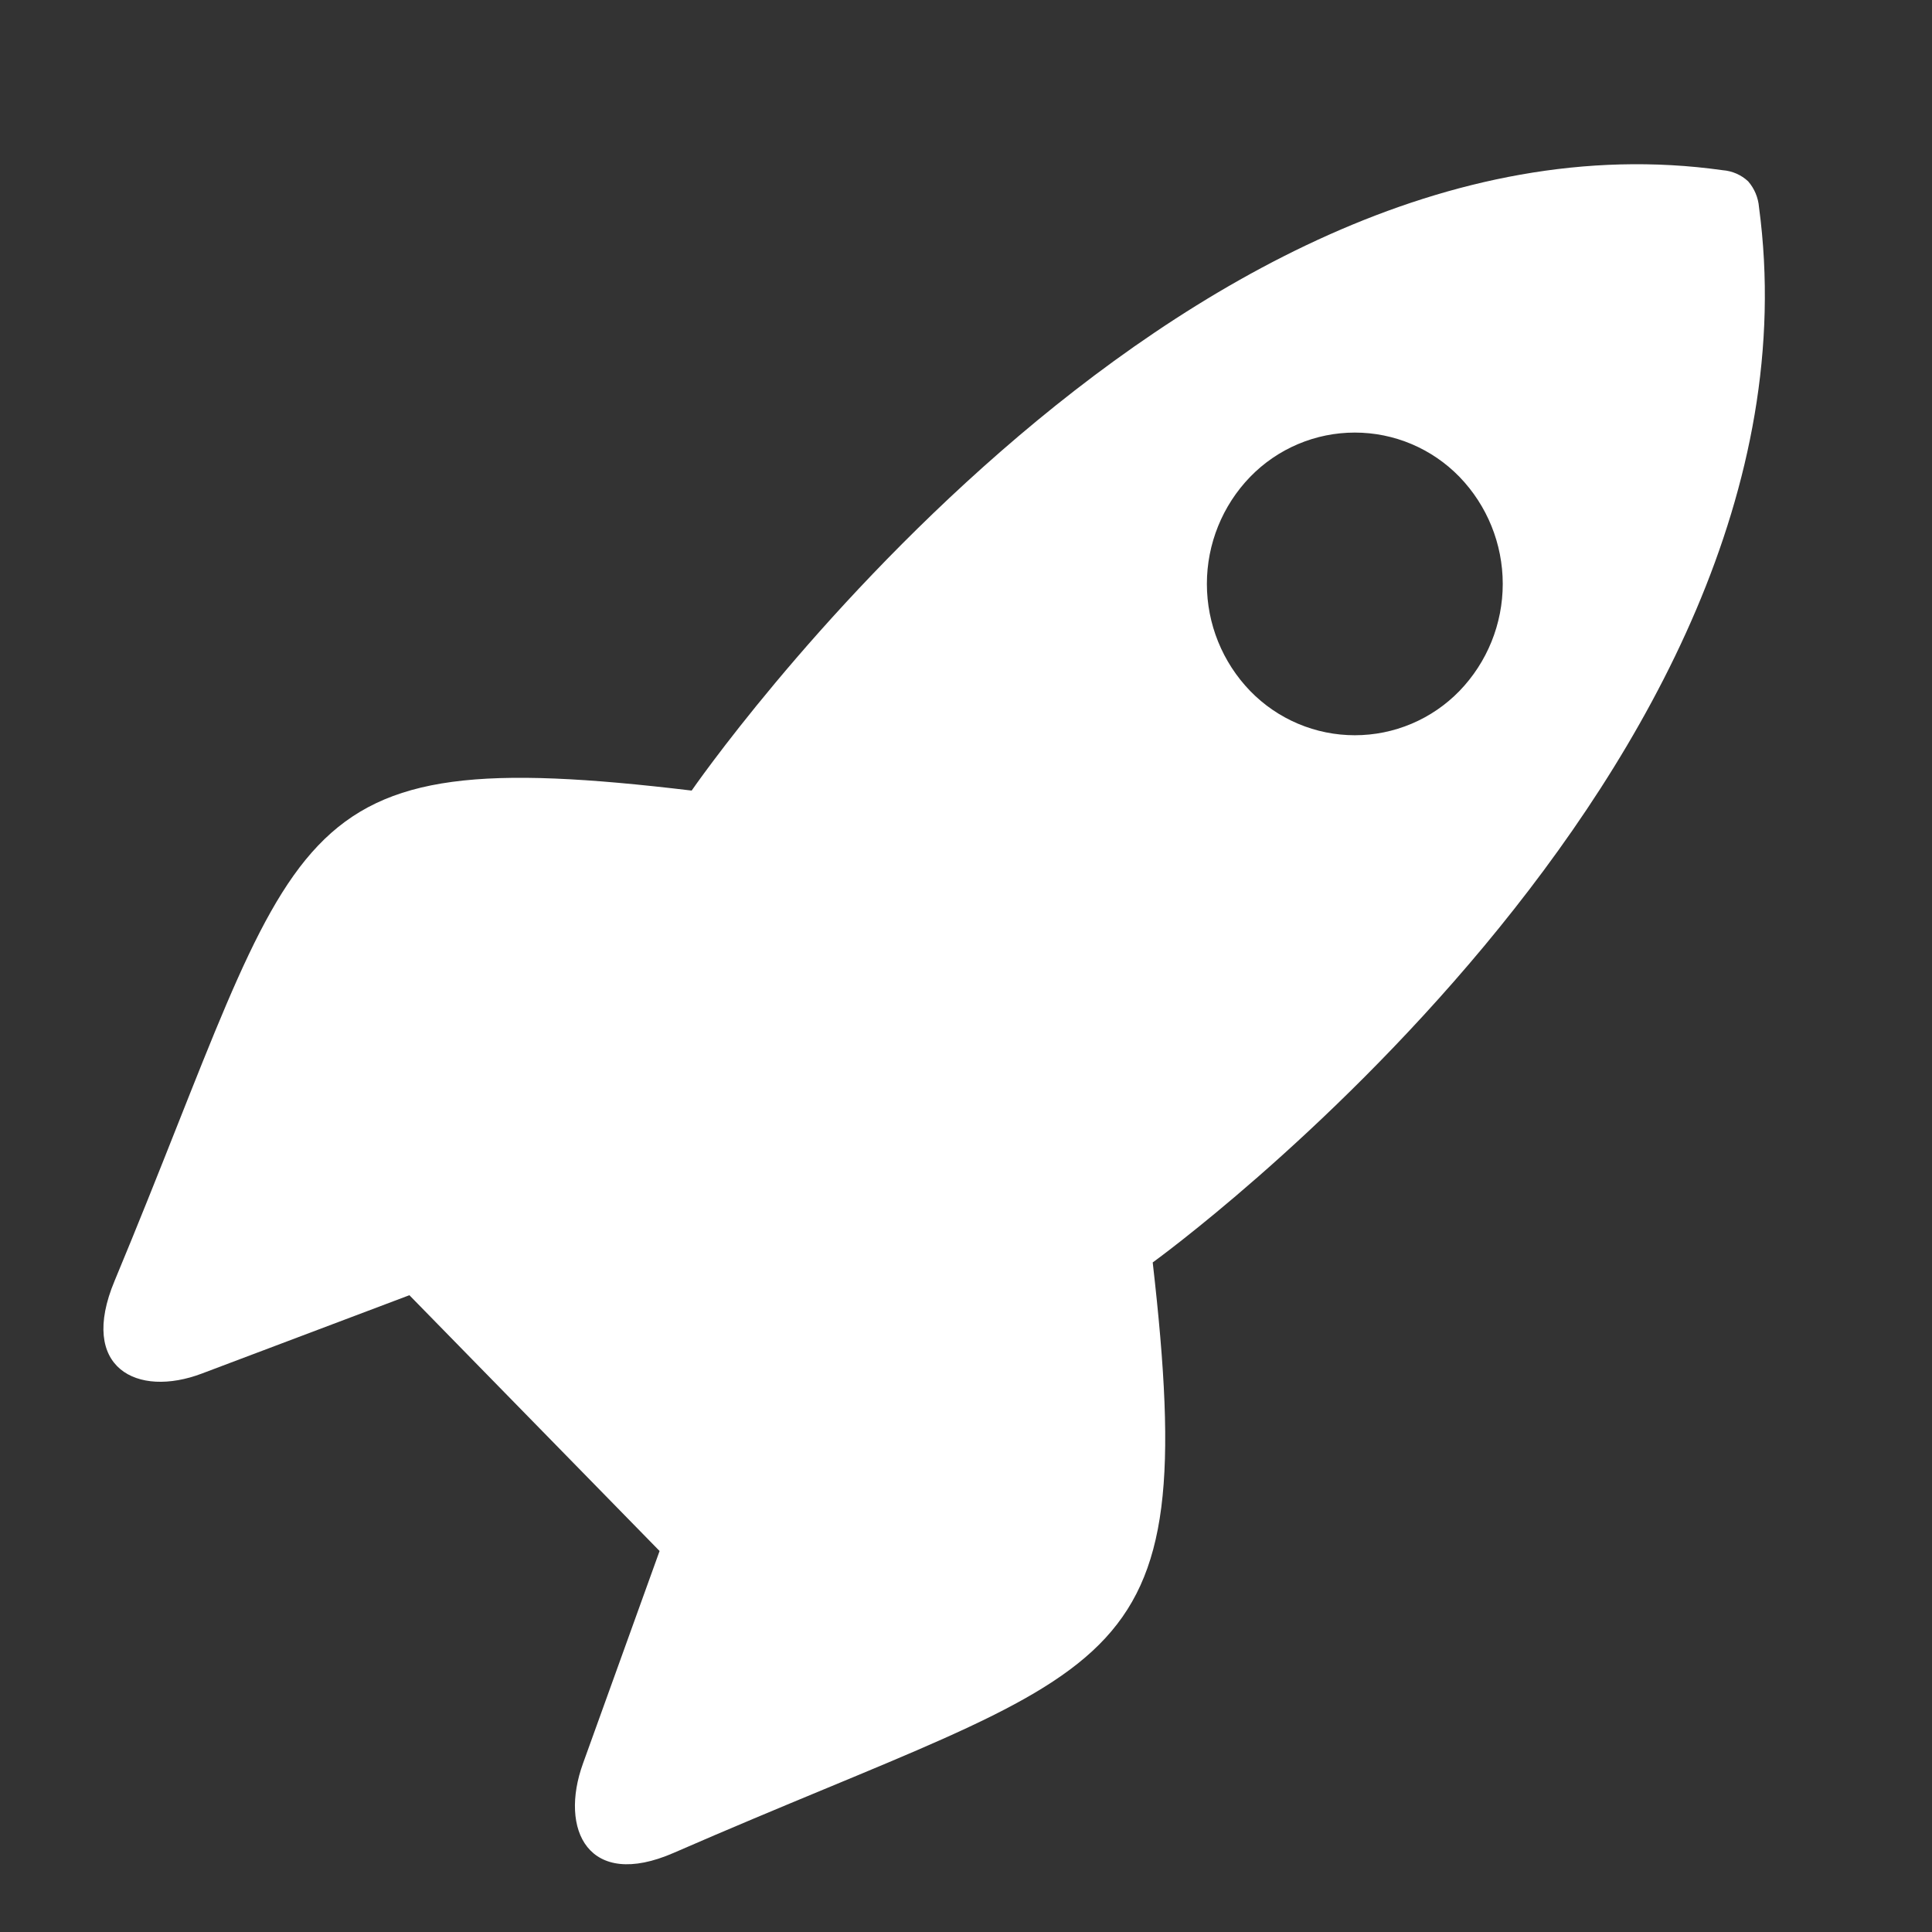 <?xml version="1.0" encoding="utf-8"?>
<svg xmlns="http://www.w3.org/2000/svg" width="50" height="50" viewBox="0 0 50 50" fill="none">
  <rect x="0" y="0" width="50" height="50" fill="#333333" stroke="none"/>
  <path d="M29.832 32.672C29.832 32.672 47.48 19.938 45.523 5.363C45.503 5.115 45.405 4.88 45.242 4.693C45.062 4.525 44.83 4.424 44.585 4.405C30.343 2.403 17.9 20.46 17.9 20.46C7.105 19.168 7.89 21.32 2.965 33.15C2.022 35.405 3.55 36.182 5.225 35.547L10.595 33.52L17.07 40.14L15.088 45.638C14.467 47.352 15.225 48.915 17.433 47.953C28.992 42.913 31.098 43.718 29.832 32.672ZM32.355 17.883C31.636 17.139 31.234 16.146 31.234 15.111C31.234 14.077 31.636 13.083 32.355 12.34C32.707 11.978 33.127 11.69 33.593 11.493C34.058 11.296 34.557 11.195 35.062 11.195C35.568 11.195 36.067 11.296 36.532 11.493C36.998 11.69 37.418 11.978 37.77 12.34C38.489 13.083 38.891 14.077 38.891 15.111C38.891 16.146 38.489 17.139 37.77 17.883C37.418 18.245 36.998 18.533 36.532 18.73C36.067 18.927 35.568 19.028 35.062 19.028C34.557 19.028 34.058 18.927 33.593 18.73C33.127 18.533 32.707 18.245 32.355 17.883Z" fill="white"/>
</svg>